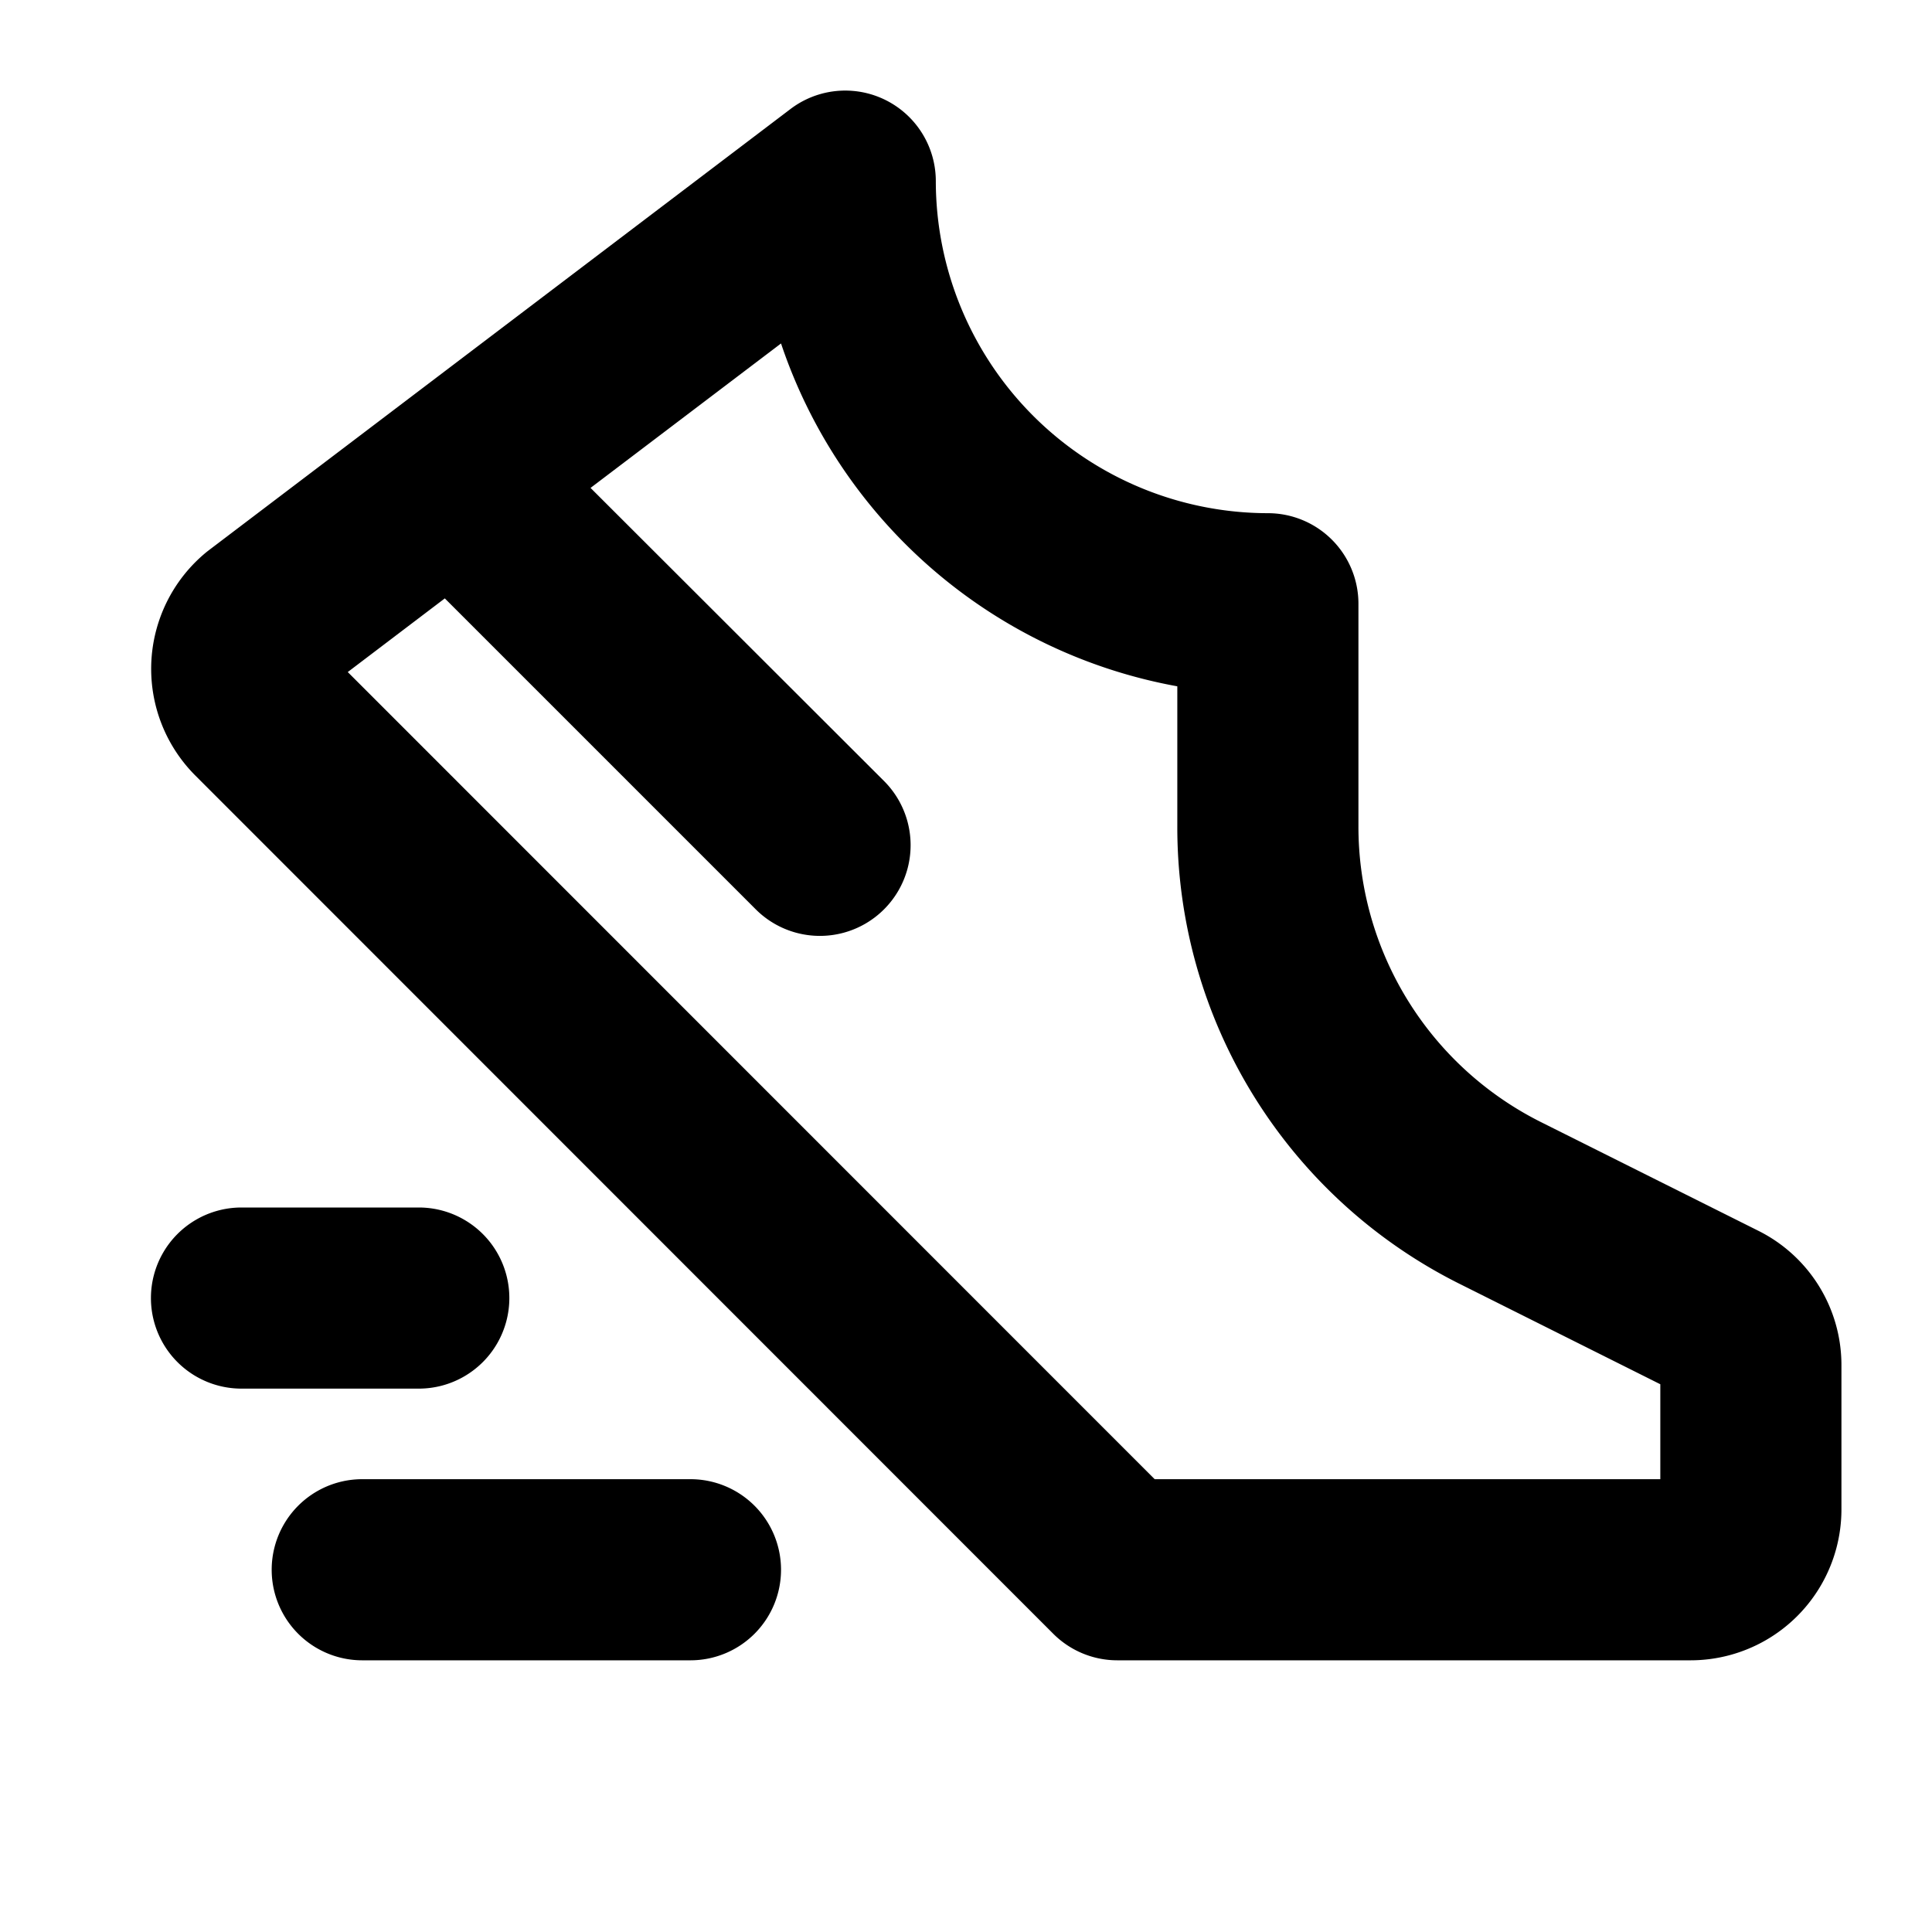 <svg xmlns="http://www.w3.org/2000/svg" viewBox="0 0 256 256" fill="currentColor"><path d="M232.94,163.06l-28.62-14.31A43.78,43.78,0,0,1,180,109.39V80a12,12,0,0,0-12-12,44.05,44.05,0,0,1-44-44,12,12,0,0,0-19.25-9.56l-77,58.41-.3.23a20,20,0,0,0-1.56,29.69L139.57,216.49a12,12,0,0,0,8.49,3.51H224a20,20,0,0,0,20-20V180.94A19.88,19.88,0,0,0,232.94,163.06ZM220,196H153L46.08,89.05l12.86-9.76,41.2,41.2a12,12,0,0,0,17-17L78.25,64.65l25.24-19.14A68.24,68.24,0,0,0,156,90.94v18.45a67.62,67.62,0,0,0,37.59,60.82L220,183.42ZM55.49,184H32a12,12,0,0,1,0-24H55.49a12,12,0,0,1,0,24Zm48,24a12,12,0,0,1-12,12H48a12,12,0,0,1,0-24H91.49A12,12,0,0,1,103.49,208Z"/></svg>